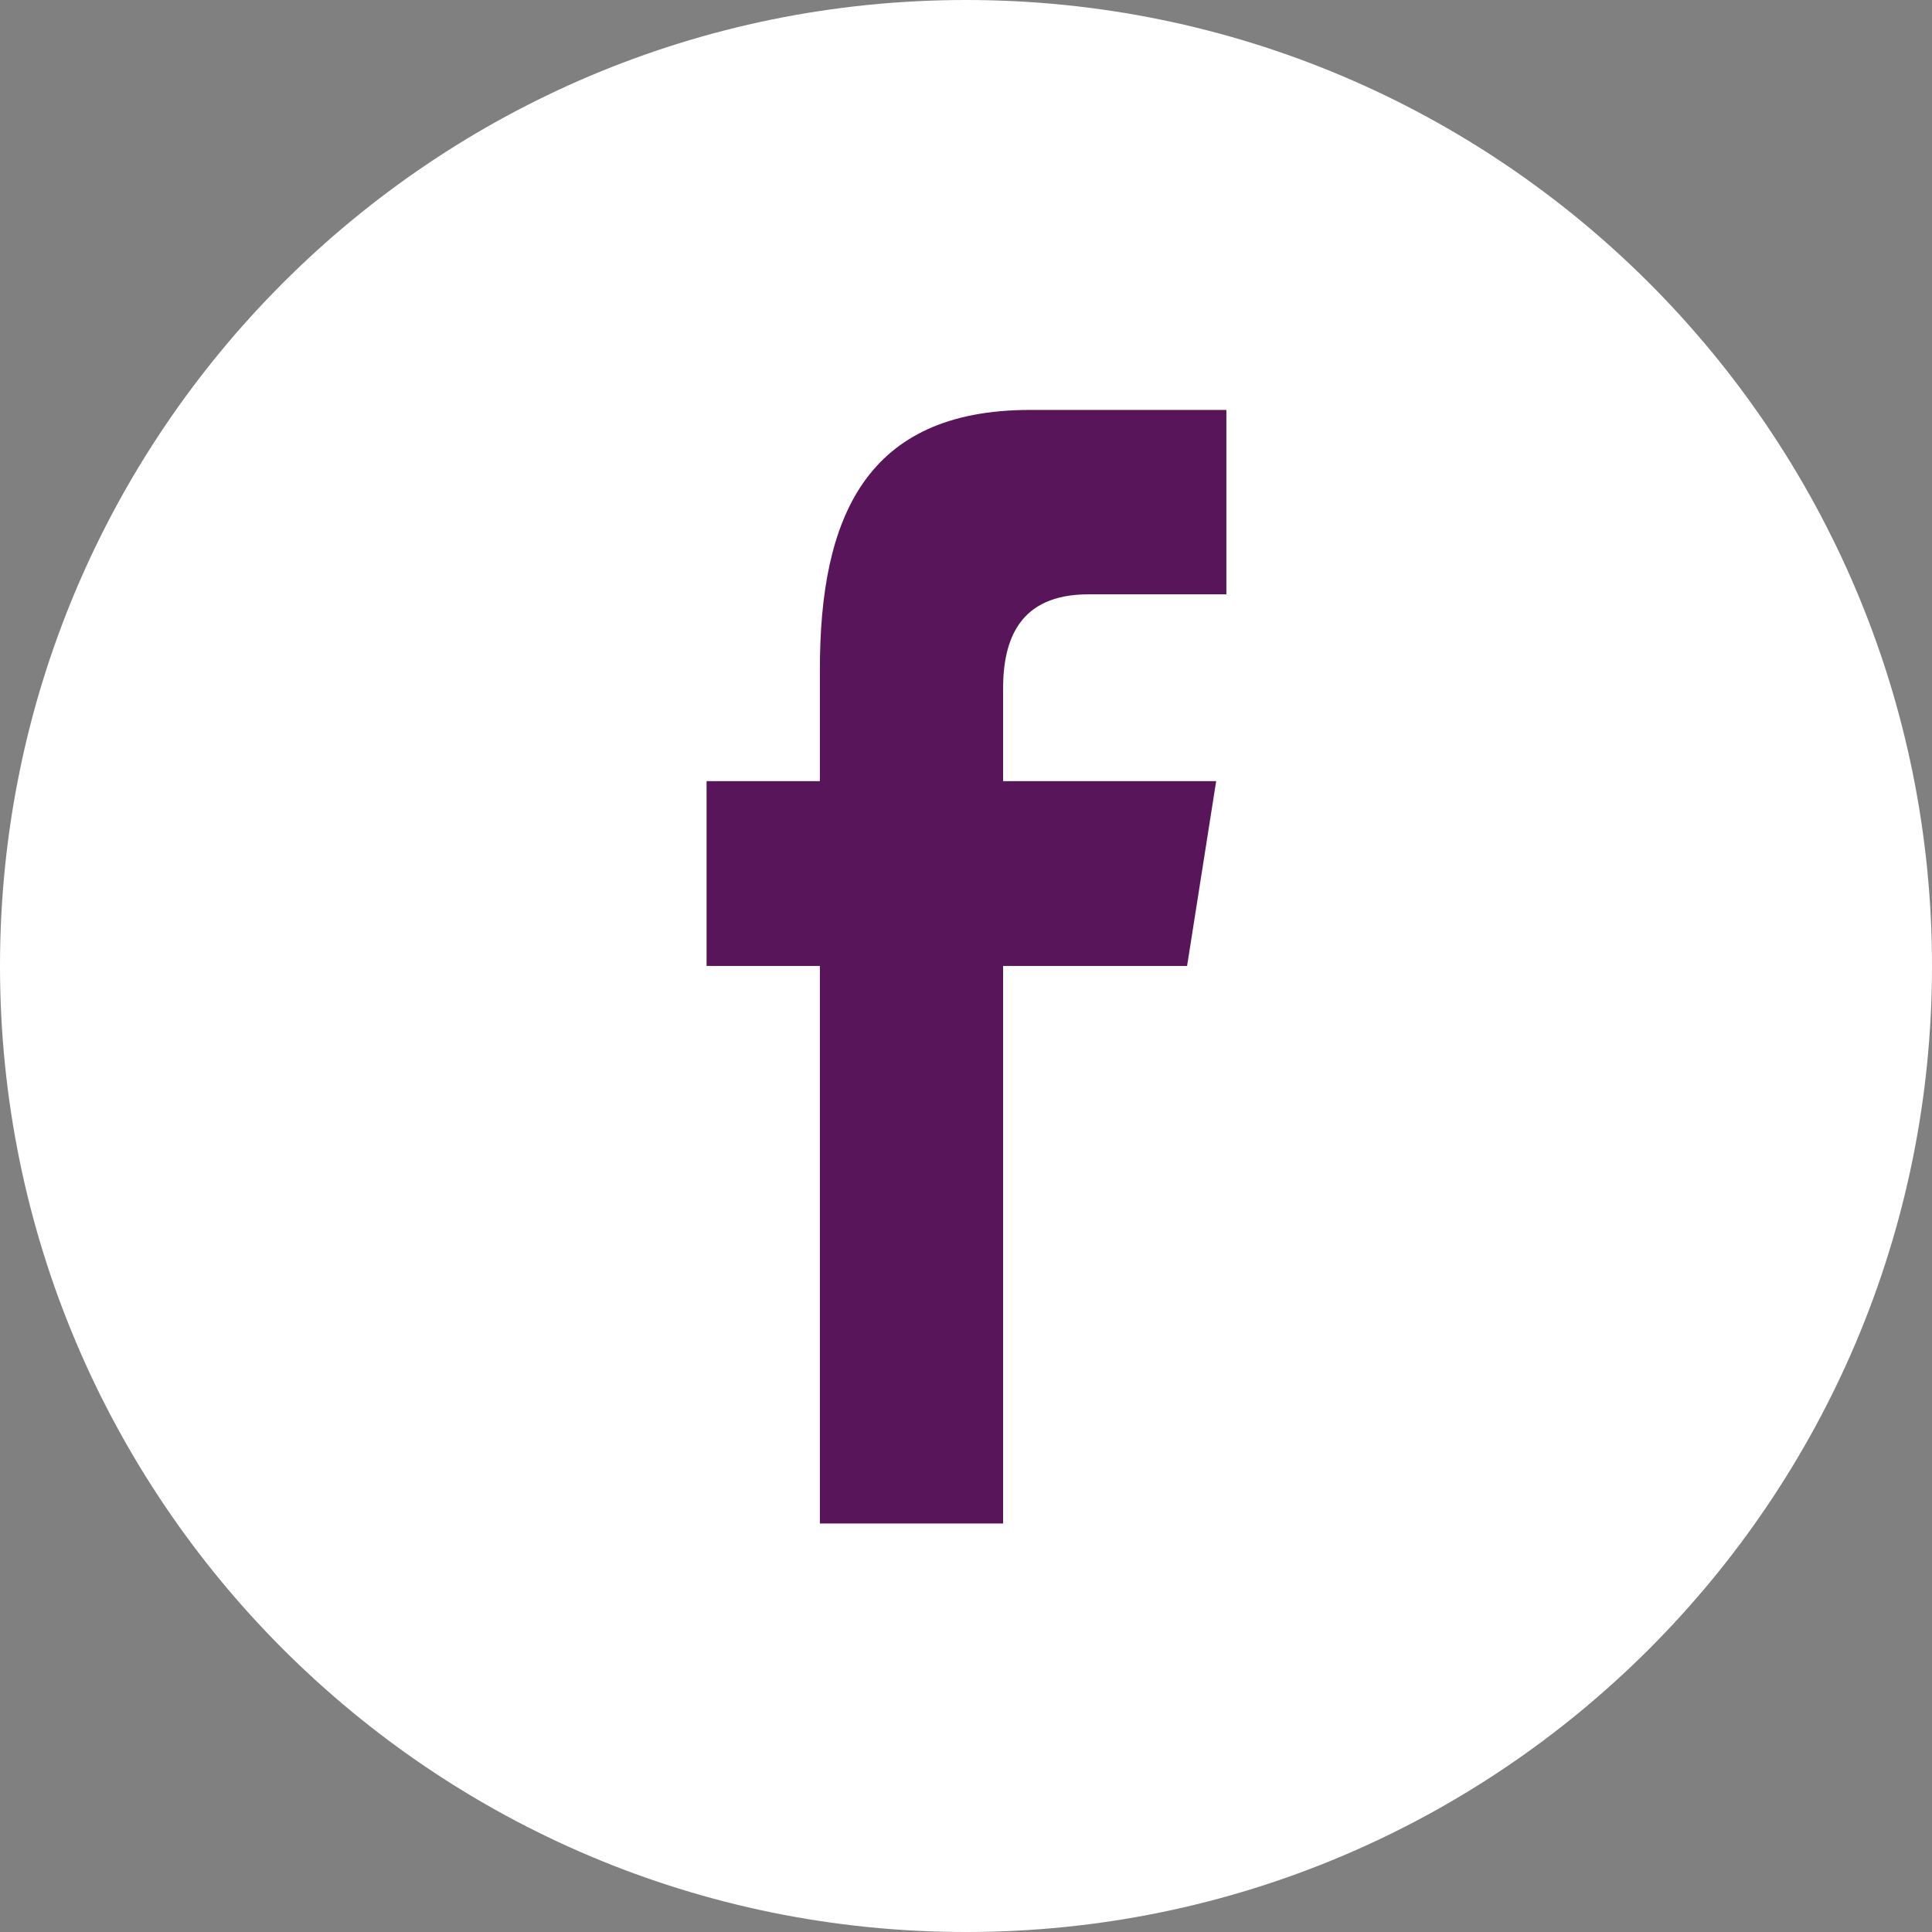 <svg height="60px" version="1.1" viewBox="0 0 60 60" width="60px" xmlns="http://www.w3.org/2000/svg" xmlns:sketch="http://www.bohemiancoding.com/sketch/ns" xmlns:xlink="http://www.w3.org/1999/xlink"><rect x="0" y="0" width="60" height="60" fill="#808080" stroke="none"/><title></title><defs></defs><g fill="none" fill-rule="evenodd" id="black" stroke="none" stroke-width="1"><g id="facebook"><path d="M30,60 C46.569,60 60,46.569 60,30 C60,13.431 46.569,0 30,0 C13.431,0 0,13.431 0,30 C0,46.569 13.431,60 30,60 Z" fill="#ffffff" id="Facebook" opacity="1" original-fill="#ffffff"></path><path d="M25.462,47.314 L25.462,29.999 L21.943,29.999 L21.943,24.259 L25.462,24.259 L25.462,20.788 C25.462,16.107 26.862,12.731 31.988,12.731 L38.086,12.731 L38.086,18.458 L33.792,18.458 C31.642,18.458 31.152,19.887 31.152,21.384 L31.152,24.259 L37.769,24.259 L36.866,29.999 L31.152,29.999 L31.152,47.314 L25.462,47.314 Z" fill="#591559" opacity="1" original-fill="#004080"></path></g></g></svg>